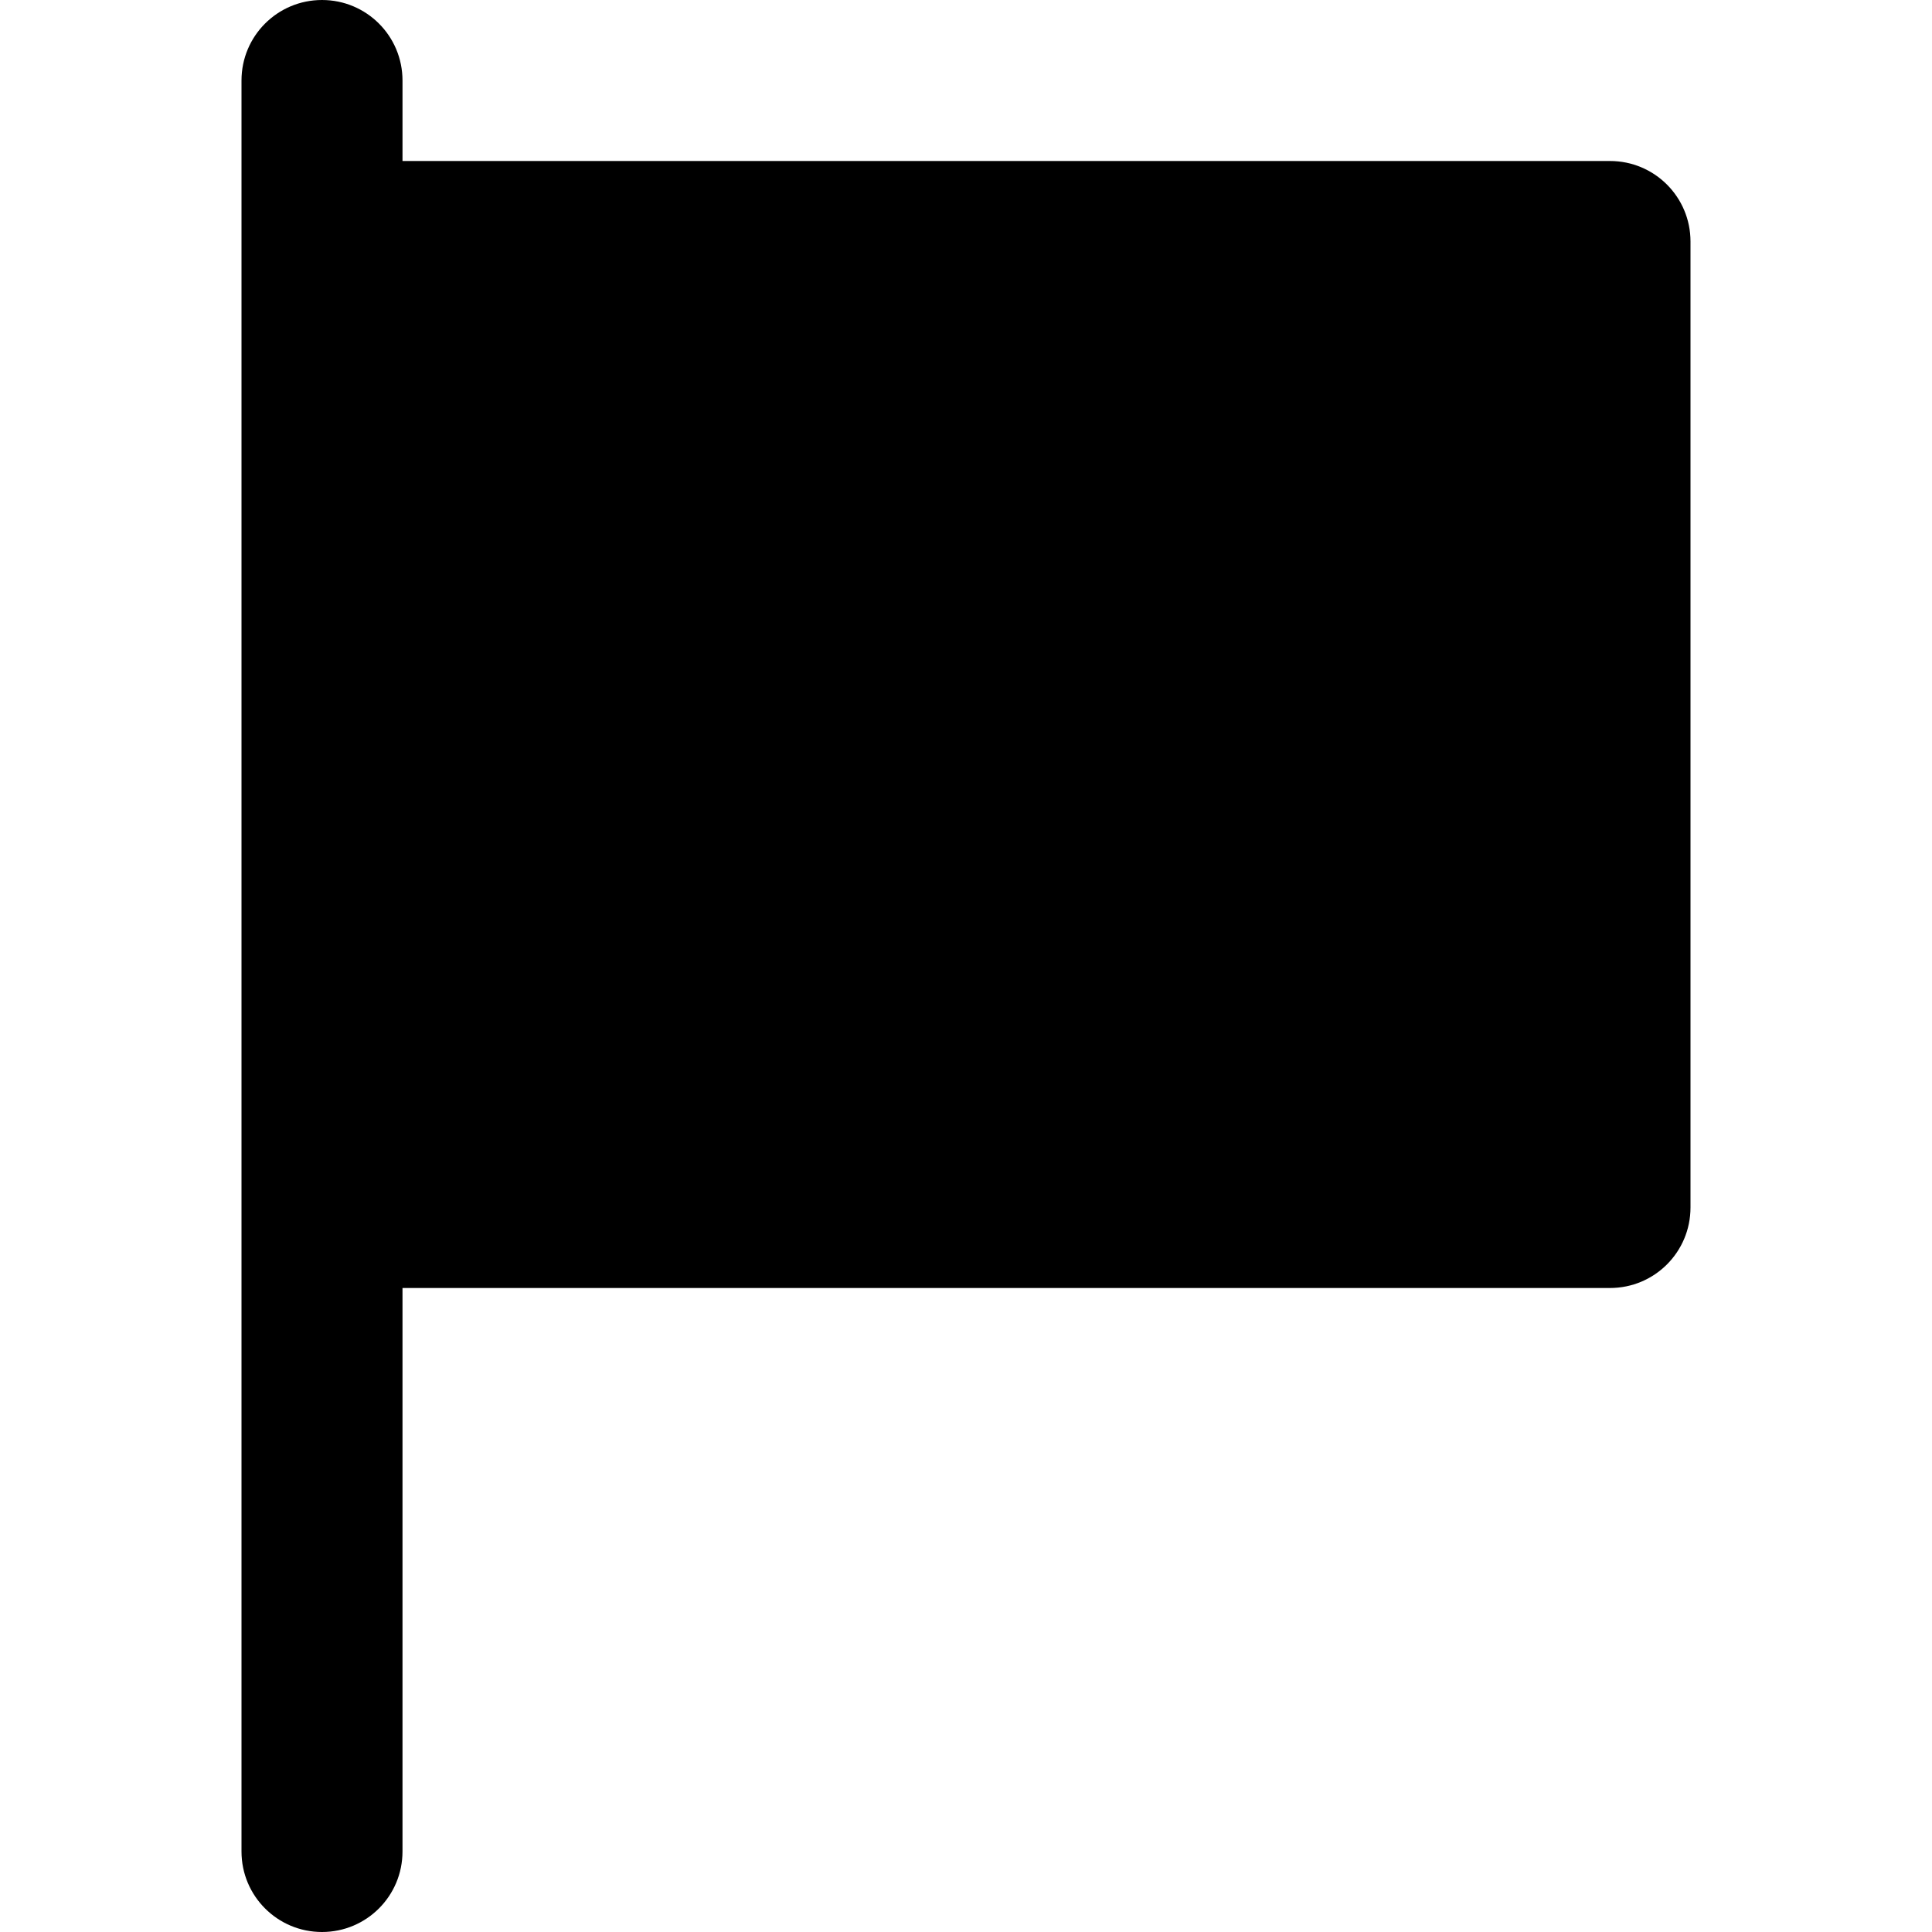 <?xml version="1.0" encoding="iso-8859-1"?>
<!-- Uploaded to: SVG Repo, www.svgrepo.com, Generator: SVG Repo Mixer Tools -->
<svg fill="#000000" height="800px" width="800px" version="1.1" id="Layer_1" xmlns="http://www.w3.org/2000/svg" xmlns:xlink="http://www.w3.org/1999/xlink" 
	 viewBox="0 0 512 512" xml:space="preserve">
<g>
	<g>
		<path d="M426.667,42.667h-320V21.333C106.667,9.536,97.131,0,85.333,0C73.536,0,64,9.536,64,21.333V64v256v170.667
			C64,502.464,73.536,512,85.333,512c11.797,0,21.333-9.536,21.333-21.333V341.333h320c11.797,0,21.333-9.536,21.333-21.333V64
			C448,52.203,438.464,42.667,426.667,42.667z"/>
	</g>
</g>
</svg>